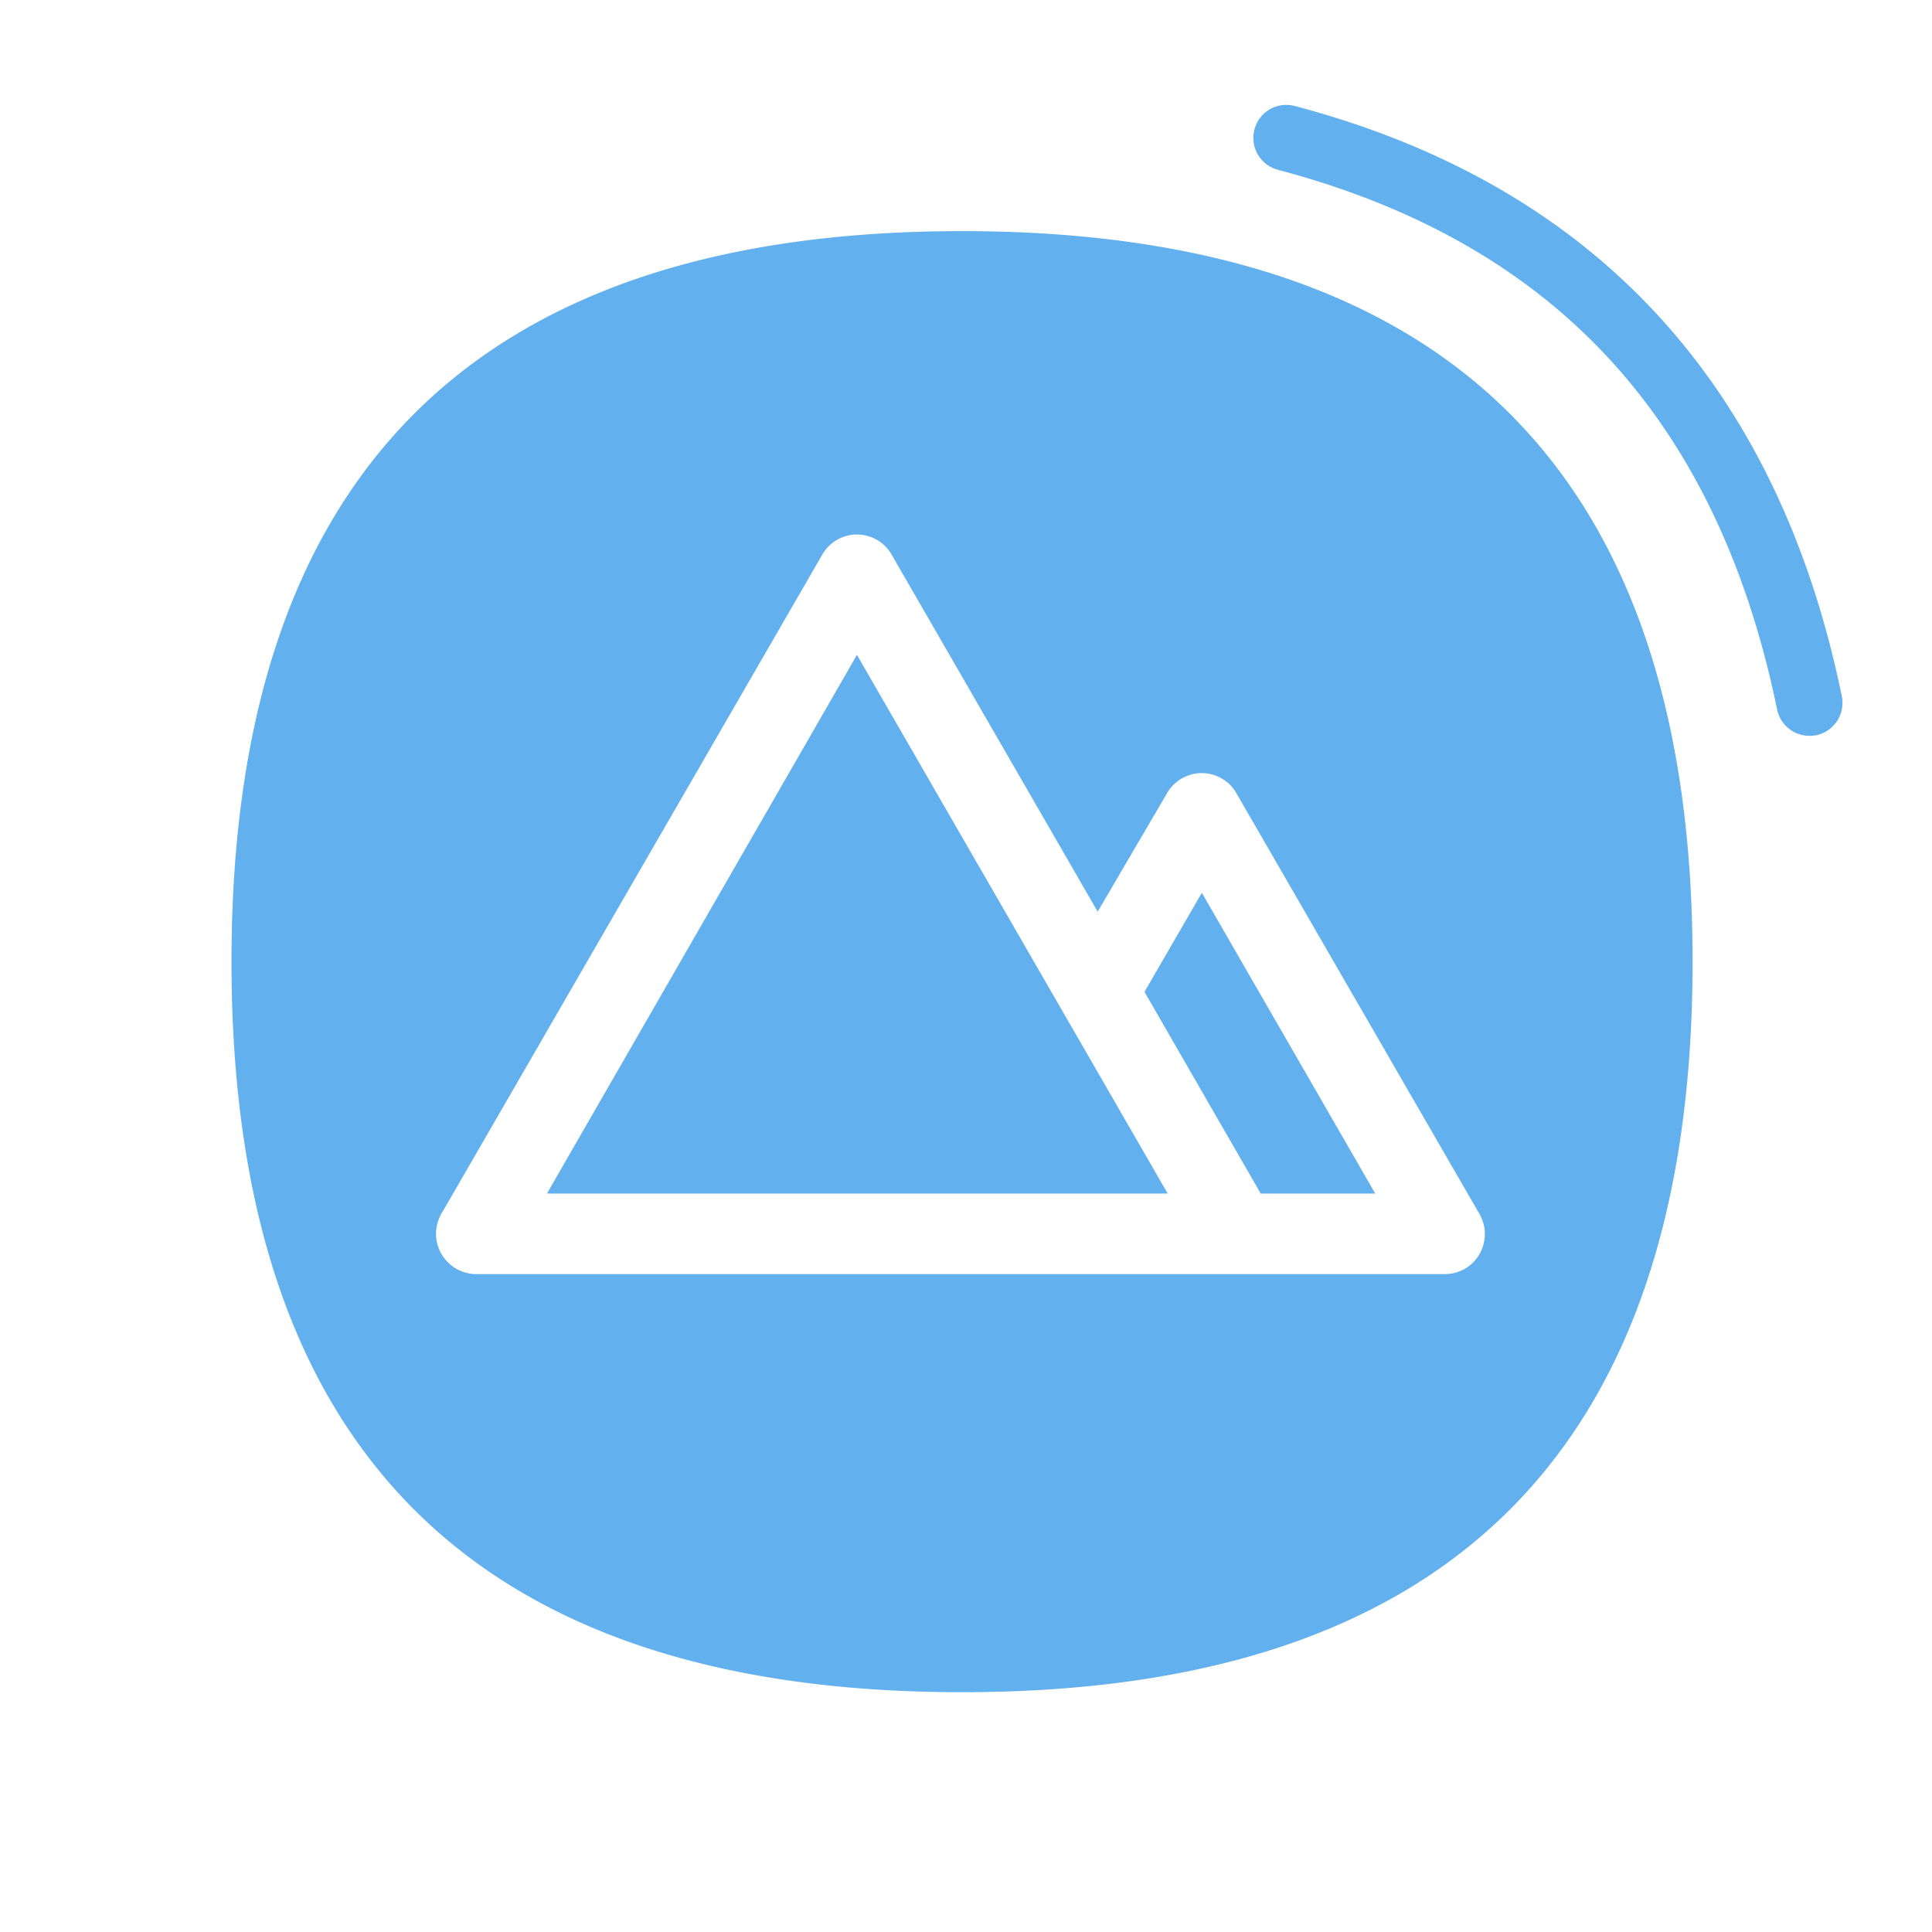 <?xml version="1.0" standalone="no"?><!DOCTYPE svg PUBLIC "-//W3C//DTD SVG 1.1//EN" "http://www.w3.org/Graphics/SVG/1.1/DTD/svg11.dtd"><svg t="1753091258607" class="icon" viewBox="0 0 1024 1024" version="1.1" xmlns="http://www.w3.org/2000/svg" p-id="41212" data-spm-anchor-id="a313x.search_index.0.i40.55793a81Pgs3Je" xmlns:xlink="http://www.w3.org/1999/xlink" width="200" height="200"><path d="M289.9 632.6h329L454.2 347.1z m316.7-106.9l61.6 106.9h60.7L637 473.2z" fill="#62B0EE" p-id="41213"></path><path d="M509.9 122.5c-258.1 0-387.2 129.1-387.2 387.2 0 258.2 129.1 387.2 387.2 387.2s387.2-129.1 387.2-387.2S768 122.5 509.9 122.5z m274.2 542.3a21.12 21.12 0 0 1-18.3 10.5H252.5c-11.8 0-21.4-9.6-21.4-21.4 0-4.4 1.4-8.7 3.9-12.4L435.8 294c3.8-6.6 10.8-10.7 18.4-10.7 7.6 0 14.7 4.1 18.4 10.7l109.2 189.2 36.7-62.7c2.8-4.9 7.4-8.5 12.9-10 5.4-1.5 11.3-0.7 16.1 2.1 3.3 1.8 6 4.6 7.8 7.8l129 223.3c3.7 6.7 3.6 14.6-0.2 21.1zM959 390c-8.1 0-15.4-5.7-17.1-14-31.7-153.7-118.2-247.3-264.6-286-9.3-2.5-14.9-12-12.4-21.4s12-14.9 21.4-12.4C844.5 98 942.1 203.2 976.2 369c1.9 9.5-4.1 18.7-13.6 20.7-1.3 0.2-2.4 0.3-3.6 0.3z" fill="#62B0EE" p-id="41214"></path></svg>